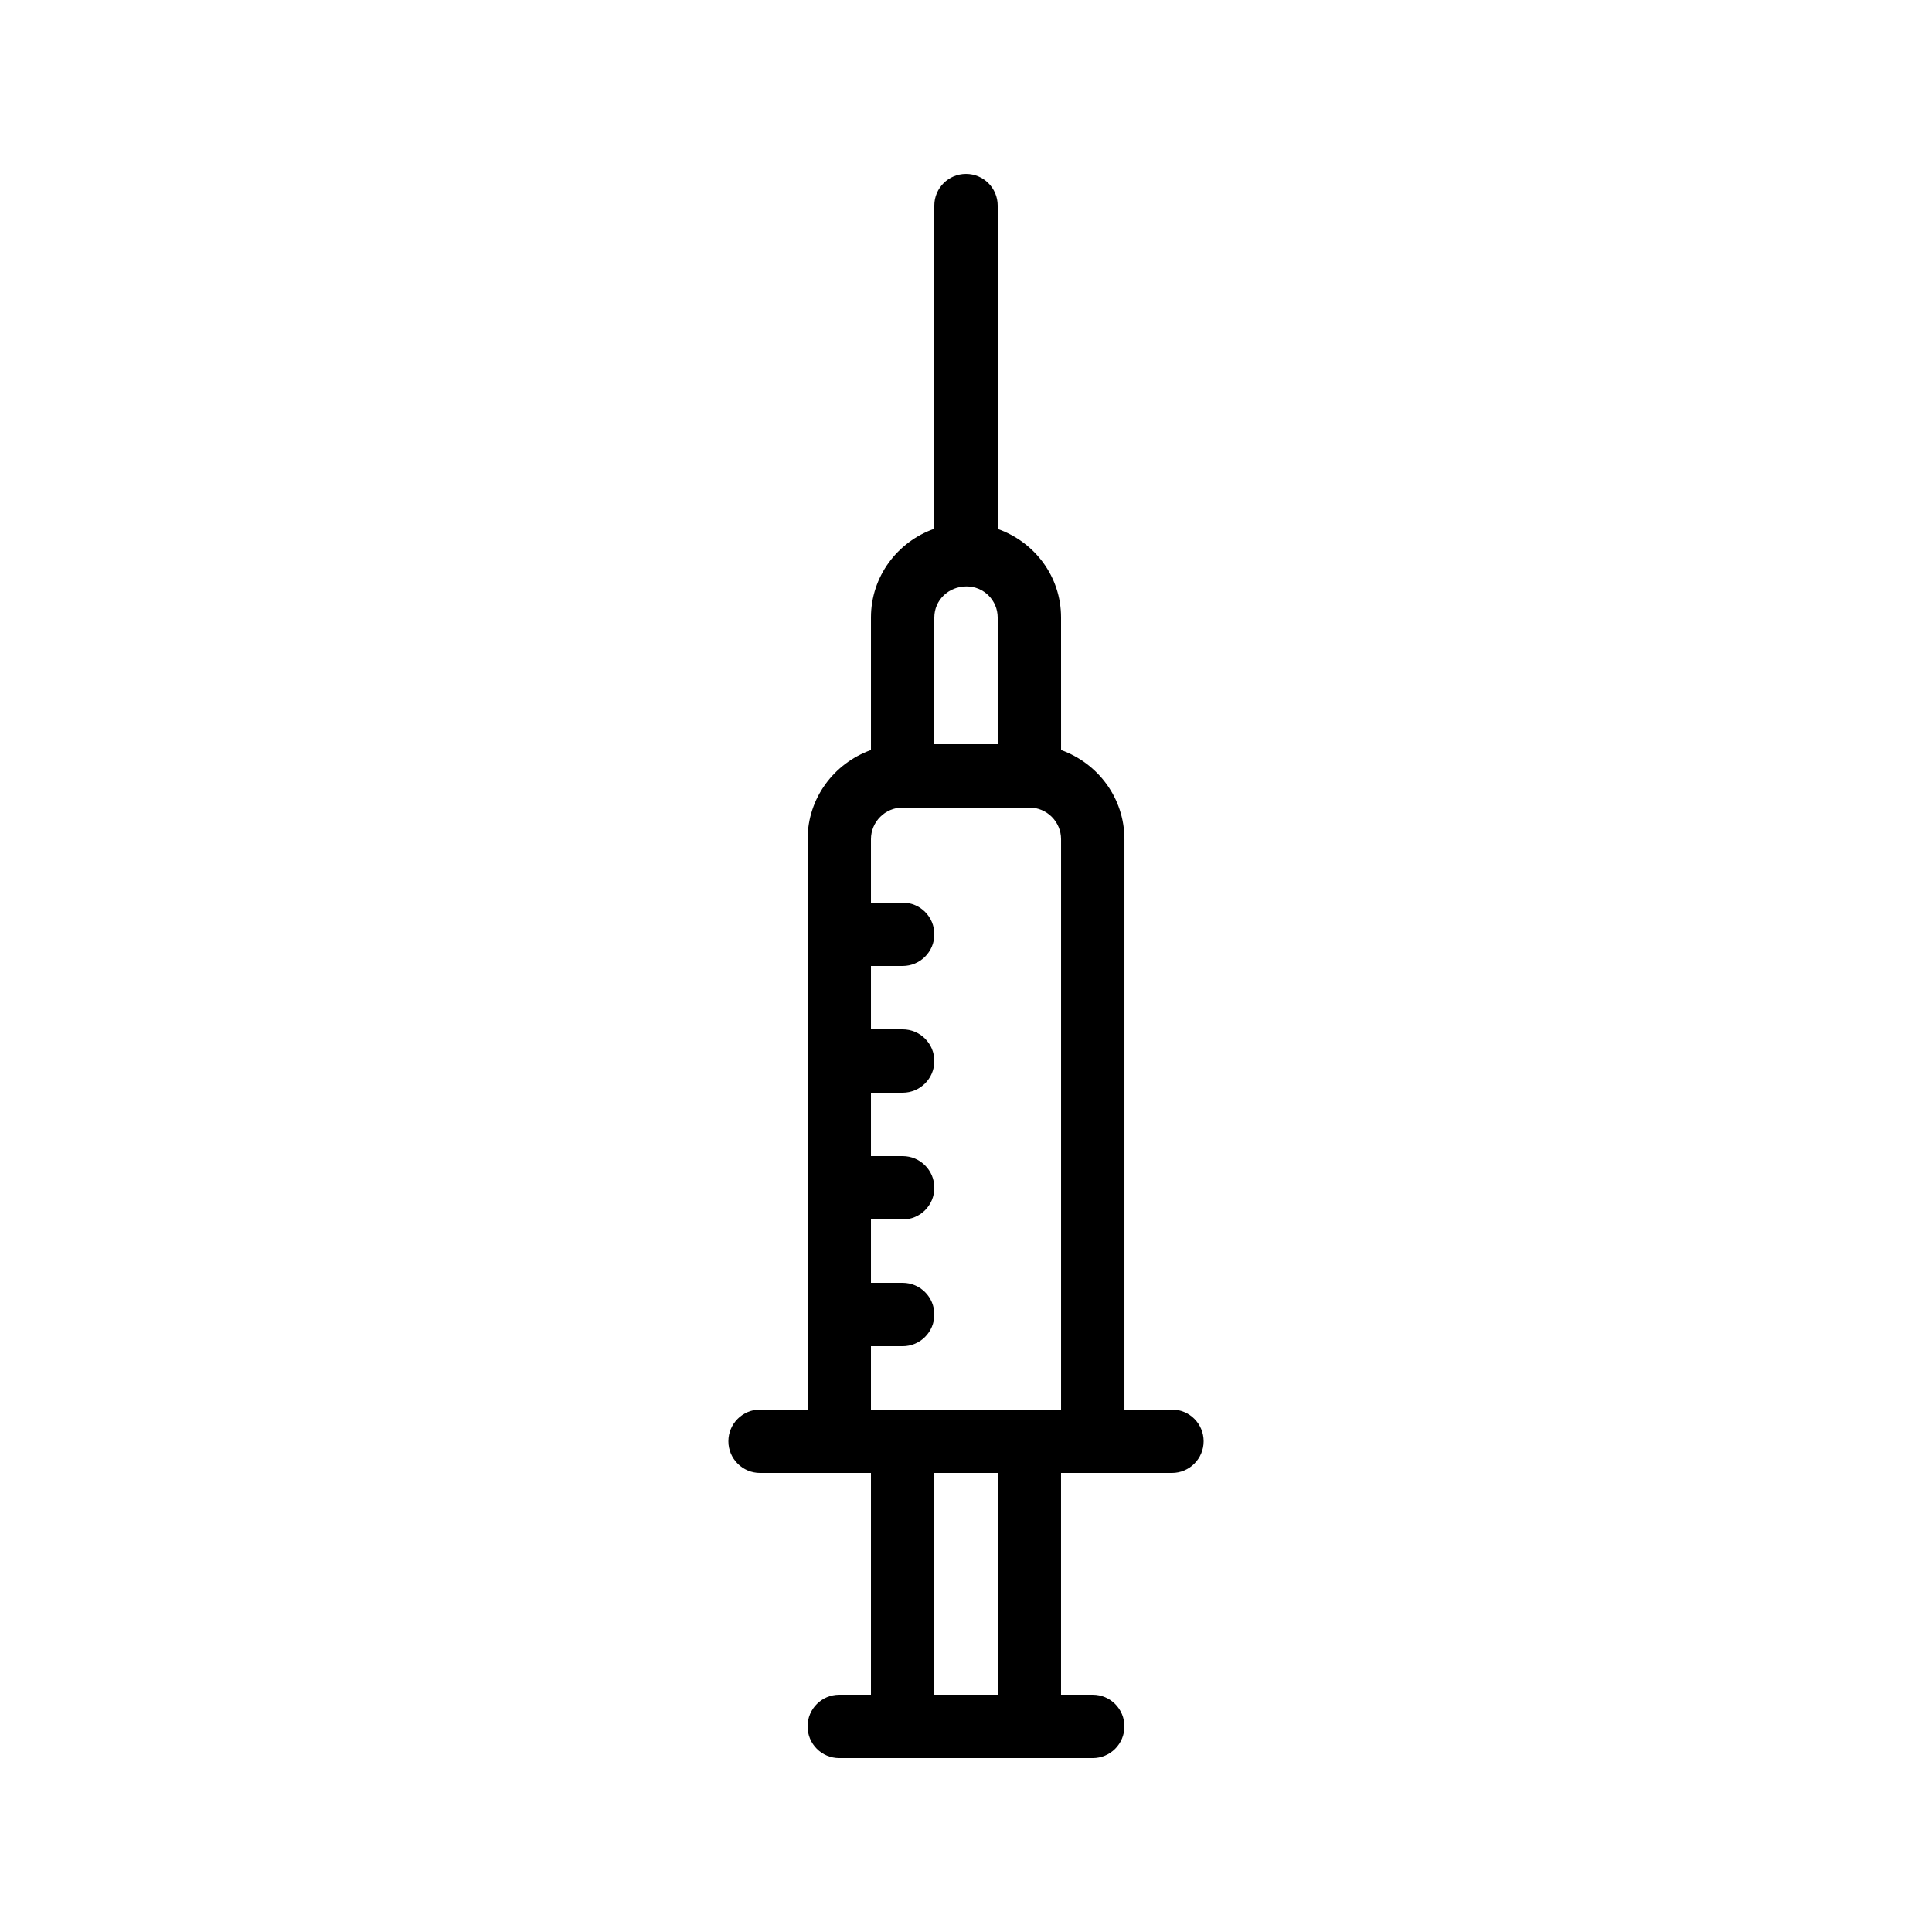 <?xml version="1.0" encoding="UTF-8"?>
<!-- Uploaded to: ICON Repo, www.svgrepo.com, Generator: ICON Repo Mixer Tools -->
<svg fill="#000000" width="800px" height="800px" version="1.1" viewBox="144 144 512 512" xmlns="http://www.w3.org/2000/svg">
 <path d="m345.42 534.35h29.391v58.777h-8.398c-4.641 0-8.398 3.758-8.398 8.398 0 4.637 3.754 8.398 8.398 8.398h67.172c4.641 0 8.398-3.758 8.398-8.398 0-4.637-3.754-8.398-8.398-8.398h-8.398v-58.777h29.391c4.641 0 8.398-3.758 8.398-8.398 0-4.637-3.754-8.398-8.398-8.398l-12.59 0.004v-151.14c0-10.934-7.039-20.164-16.793-23.645l-0.004-35.133c0-10.84-6.973-20-16.793-23.469v-85.688c0-4.637-3.754-8.398-8.398-8.398-4.641 0-8.398 3.758-8.398 8.398v85.641c-9.742 3.422-16.789 12.617-16.789 23.516v35.133c-9.754 3.481-16.793 12.715-16.793 23.645v151.14h-12.594c-4.641 0-8.398 3.758-8.398 8.398 0 4.637 3.754 8.395 8.395 8.395zm62.977 58.777h-16.793v-58.777h16.793zm-16.793-285.49c0-4.539 3.691-8.23 8.562-8.23 4.543 0.004 8.23 3.691 8.23 8.23v33.586h-16.793zm-16.793 193.13h8.398c4.641 0 8.398-3.758 8.398-8.398 0-4.637-3.754-8.398-8.398-8.398h-8.398v-16.793h8.398c4.641 0 8.398-3.758 8.398-8.398 0-4.637-3.754-8.398-8.398-8.398h-8.398v-16.793h8.398c4.641 0 8.398-3.758 8.398-8.398 0-4.637-3.754-8.398-8.398-8.398h-8.398v-16.793h8.398c4.641 0 8.398-3.758 8.398-8.398 0-4.637-3.754-8.398-8.398-8.398h-8.398v-16.793c0-4.629 3.766-8.398 8.398-8.398h33.586c4.633 0 8.398 3.769 8.398 8.398v151.14h-50.383z"/>
</svg>